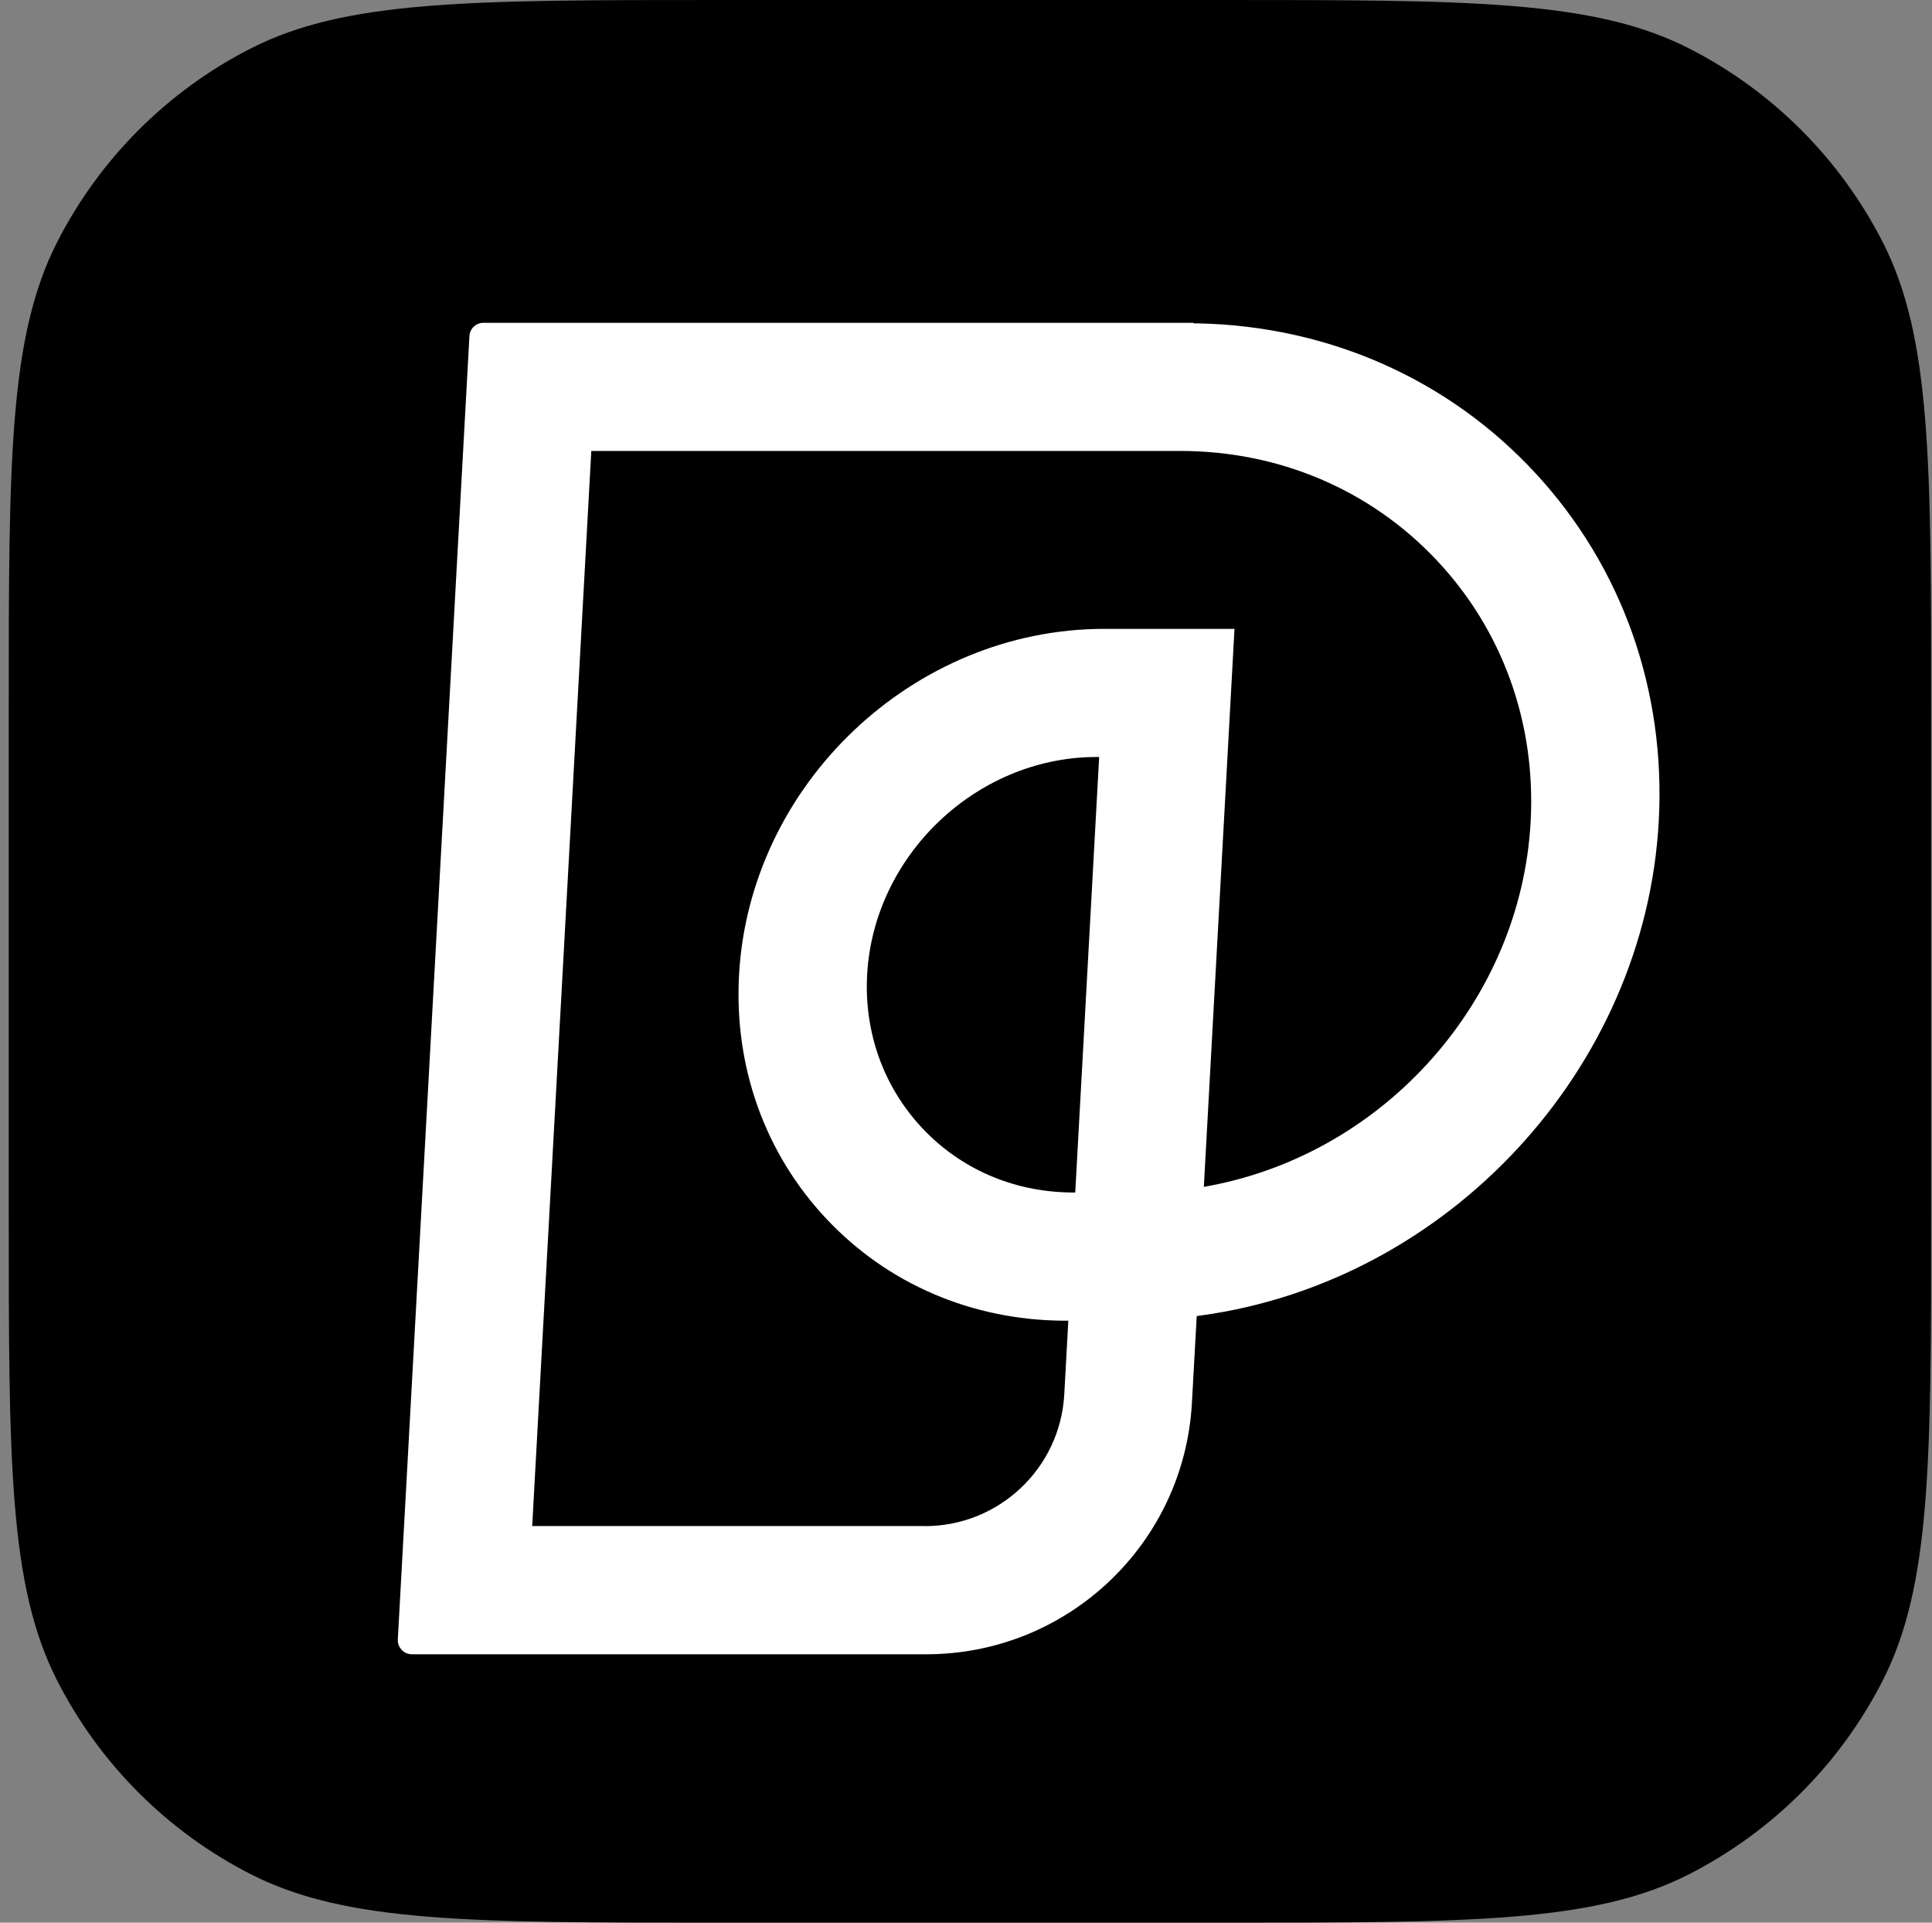 <svg viewBox="0 0 201 200" fill="none" xmlns="http://www.w3.org/2000/svg">
<rect x="0" y="0" width="201" height="200" fill="#808080" stroke="none"/>
<path d="M0.91 73.846C0.91 47.998 0.91 35.078 5.94 25.199C10.36 16.519 17.429 9.45 26.109 5.03C35.978 -1.43044e-06 48.908 0 74.756 0H127.064C152.912 0 165.832 -1.43044e-06 175.711 5.03C184.391 9.45 191.451 16.519 195.88 25.199C200.91 35.068 200.91 47.998 200.91 73.846V126.154C200.91 152.002 200.91 164.922 195.88 174.801C191.461 183.481 184.391 190.54 175.711 194.97C165.842 200 152.912 200 127.064 200H74.756C48.908 200 35.988 200 26.109 194.97C17.429 190.55 10.36 183.481 5.94 174.801C0.91 164.932 0.91 152.002 0.91 126.154V73.846Z" fill="black"/>
<path d="M50.298 33.578C49.518 33.578 48.878 34.188 48.838 34.958L41.388 170.531C41.368 170.941 41.508 171.321 41.788 171.621C42.068 171.921 42.448 172.081 42.848 172.081H96.375C111.065 172.081 123.204 160.592 124.004 145.923L124.504 136.903L124.914 136.843C150.663 133.323 171.152 111.234 172.571 85.456C173.321 71.826 168.762 58.957 159.732 49.208C150.723 39.468 138.273 33.938 124.694 33.638H124.174V33.578H50.298ZM96.225 158.742H55.367L55.397 158.212L61.517 46.908H122.764C133.043 46.908 142.503 50.917 149.403 58.207C156.312 65.507 159.812 75.206 159.242 85.506C158.232 103.965 144.193 119.874 125.874 123.344L125.244 123.464L128.434 65.417H114.874C95.015 65.417 77.976 81.576 76.886 101.435C76.366 110.984 79.586 119.984 85.966 126.774C92.335 133.553 101.085 137.313 110.625 137.383H111.145L110.725 145.033C110.305 152.732 103.935 158.752 96.225 158.752V158.742ZM111.875 124.044H111.395C105.405 123.974 99.905 121.584 95.915 117.314C91.915 113.034 89.886 107.375 90.216 101.375C90.896 89.036 101.485 78.886 113.824 78.746H114.354L111.865 124.044H111.875Z" fill="white"/>
</svg>
